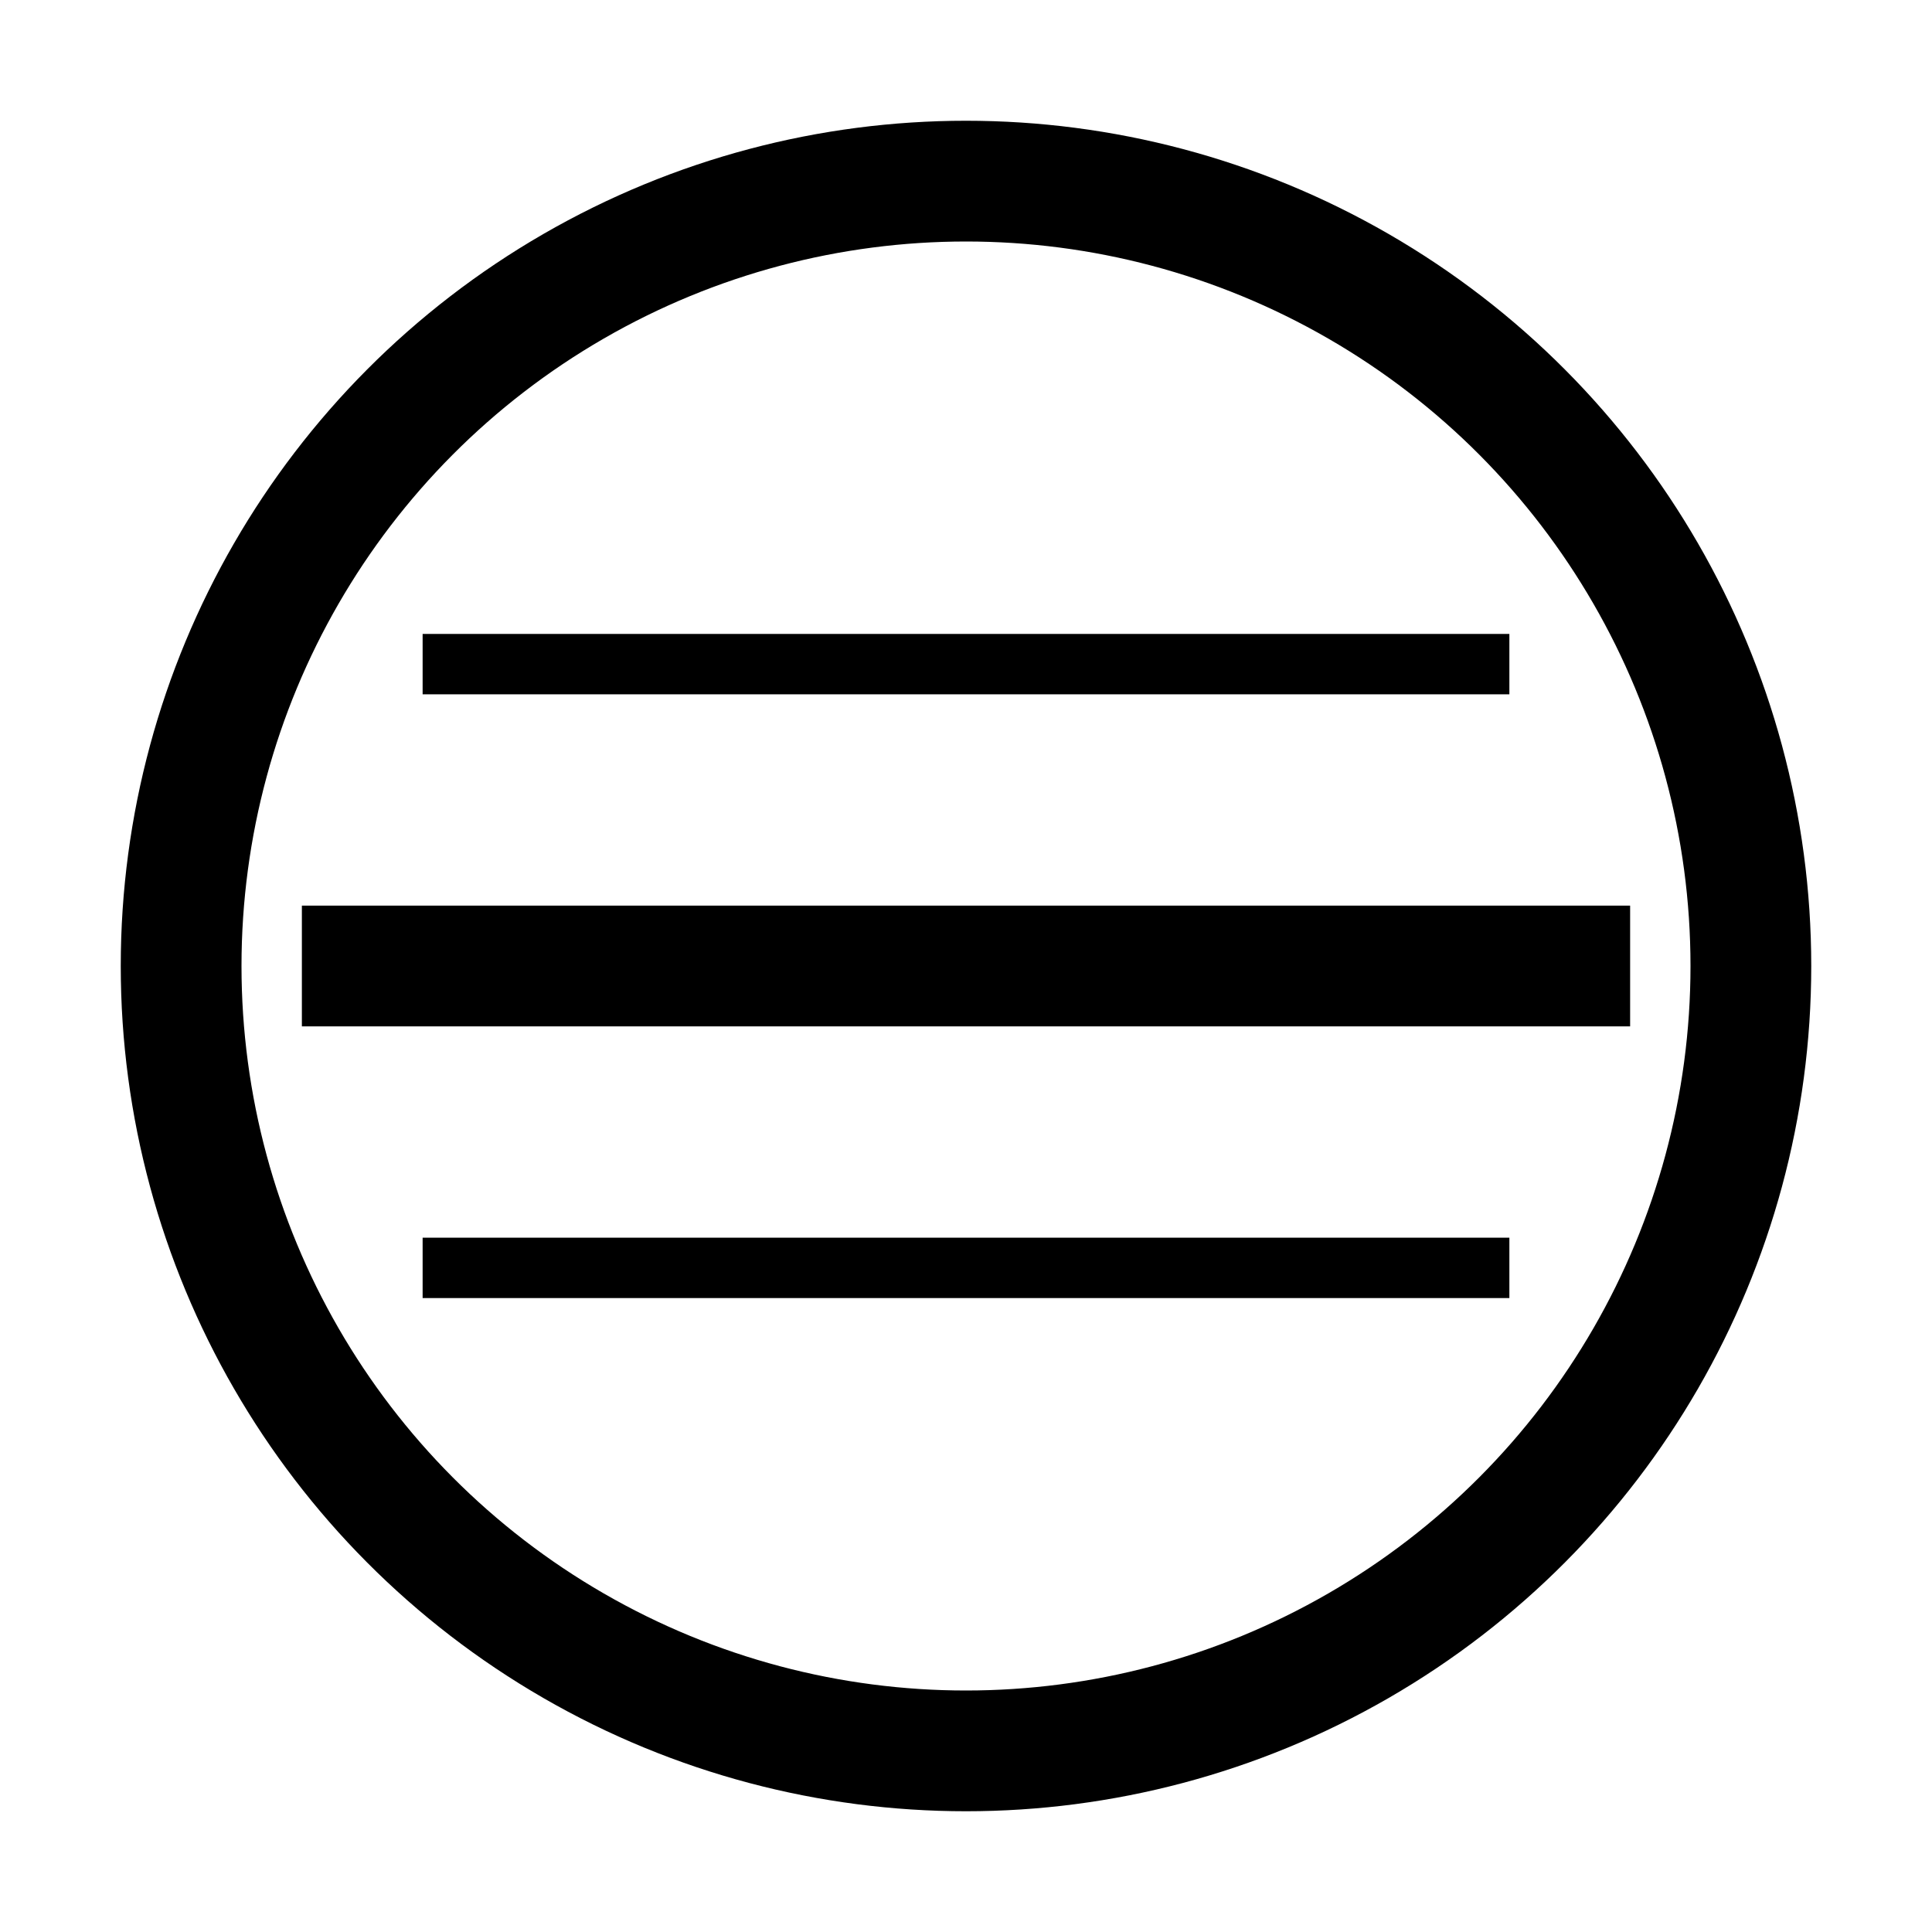 <svg xmlns="http://www.w3.org/2000/svg" viewBox="0 0 64 64">
<circle cx="32" cy="32" r="26" fill="none" stroke="currentColor" stroke-width="4"/>
<path d="M10 32h44" stroke="currentColor" stroke-width="4" fill="none"/>
<path d="M14 22h36M14 42h36" stroke="currentColor" stroke-width="2" fill="none"/>
</svg>

